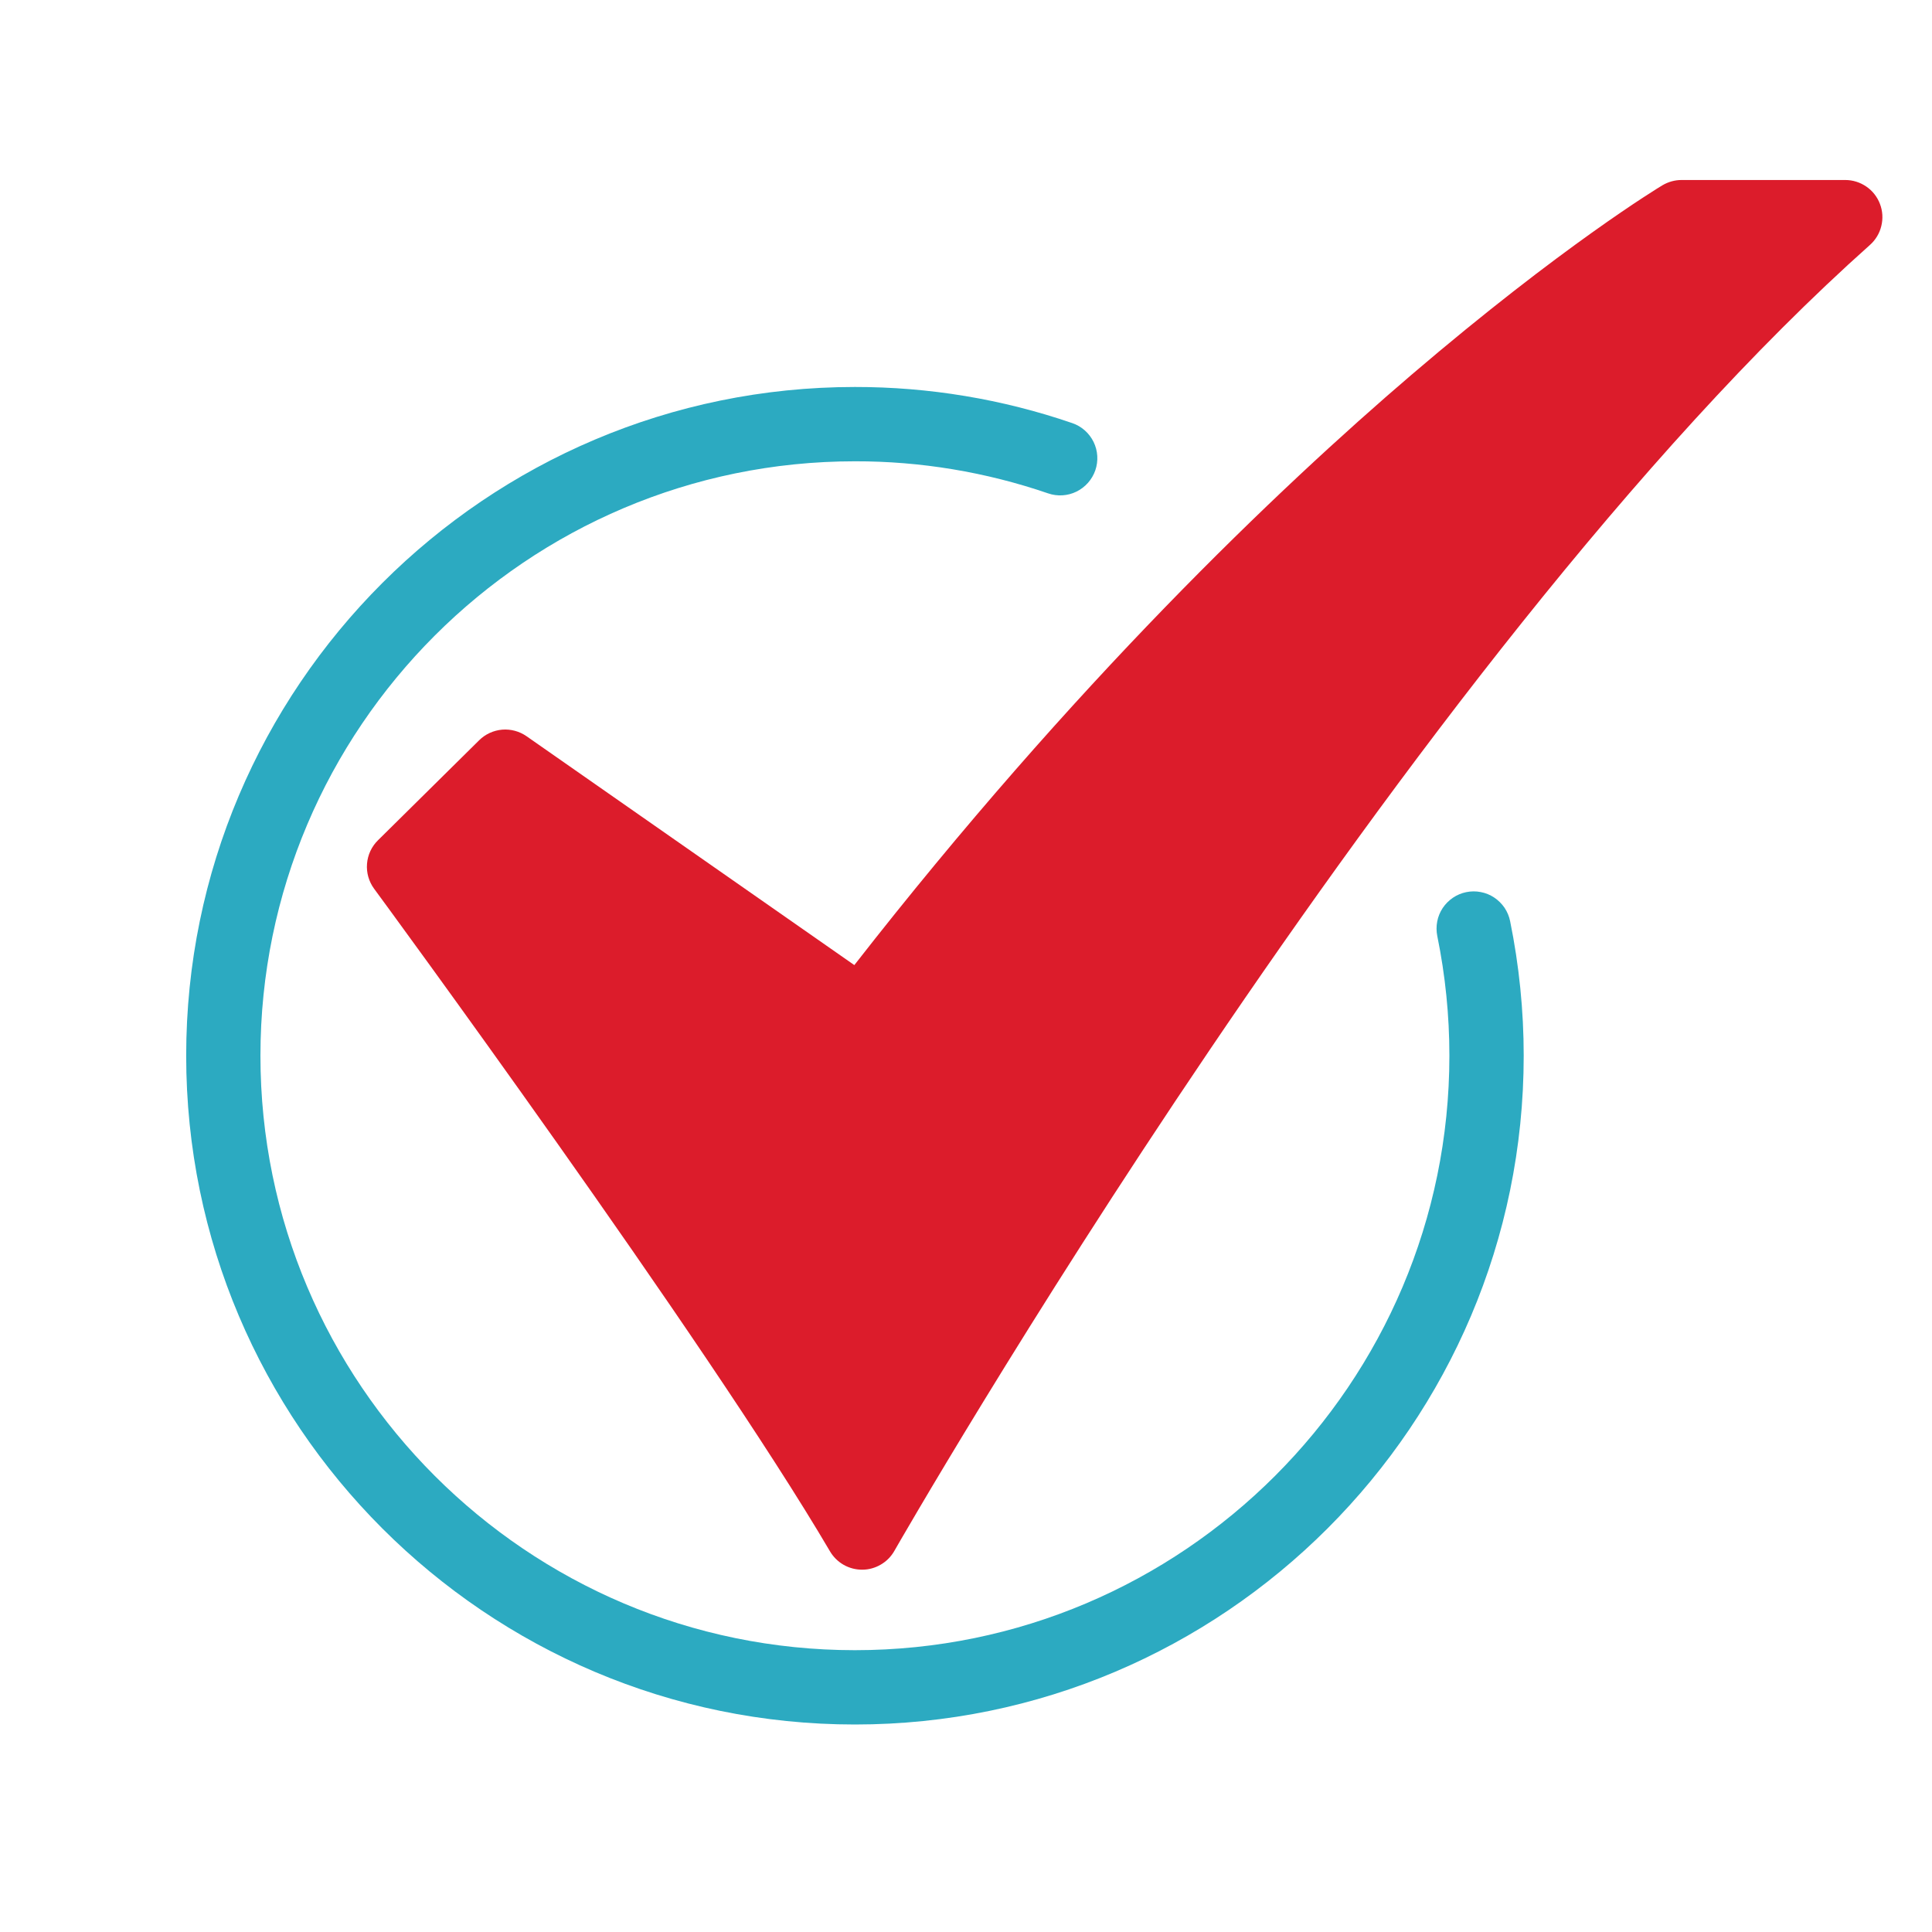 <svg width="30" height="30" viewBox="0 0 30 30" fill="none" xmlns="http://www.w3.org/2000/svg">
<path d="M13.386 24.374C13.285 24.374 13.187 24.348 13.099 24.298C13.012 24.248 12.939 24.176 12.888 24.089C10.971 20.824 5.861 13.87 5.809 13.8C5.727 13.688 5.688 13.551 5.699 13.413C5.71 13.275 5.77 13.145 5.869 13.048L7.44 11.495C7.536 11.4 7.662 11.342 7.797 11.33C7.931 11.319 8.065 11.355 8.176 11.432L13.266 14.986C16.672 10.619 19.835 7.601 21.916 5.821C24.26 3.817 25.751 2.915 25.814 2.877C25.904 2.824 26.006 2.795 26.111 2.795H28.653C28.77 2.795 28.884 2.831 28.98 2.897C29.077 2.963 29.151 3.058 29.192 3.167C29.234 3.276 29.241 3.396 29.213 3.509C29.186 3.623 29.124 3.725 29.037 3.803C21.817 10.234 13.966 23.945 13.887 24.083C13.837 24.171 13.765 24.244 13.677 24.295C13.59 24.346 13.491 24.374 13.39 24.374L13.386 24.374Z" fill="#dc1c2b"/>
<path d="M13.275 26.778C7.549 26.778 2.891 22.119 2.891 16.393C2.891 10.667 7.549 6.009 13.275 6.009C14.423 6.008 15.564 6.197 16.65 6.57C16.794 6.619 16.913 6.724 16.981 6.862C17.048 6.999 17.058 7.158 17.008 7.303C16.958 7.447 16.853 7.566 16.715 7.634C16.578 7.701 16.419 7.711 16.275 7.661C15.309 7.33 14.295 7.161 13.275 7.163C8.185 7.163 4.044 11.304 4.044 16.393C4.044 21.483 8.185 25.624 13.275 25.624C18.365 25.624 22.506 21.483 22.506 16.393C22.506 15.769 22.443 15.146 22.318 14.534C22.303 14.46 22.303 14.383 22.317 14.309C22.331 14.234 22.36 14.164 22.402 14.1C22.444 14.037 22.498 13.983 22.561 13.94C22.623 13.898 22.694 13.868 22.768 13.853C22.842 13.838 22.919 13.837 22.993 13.852C23.068 13.866 23.139 13.895 23.202 13.937C23.265 13.979 23.319 14.033 23.362 14.095C23.404 14.158 23.434 14.229 23.449 14.303C23.589 14.991 23.66 15.691 23.66 16.393C23.66 22.119 19.001 26.778 13.275 26.778Z" fill="#2CAAC1"/>
</svg>
